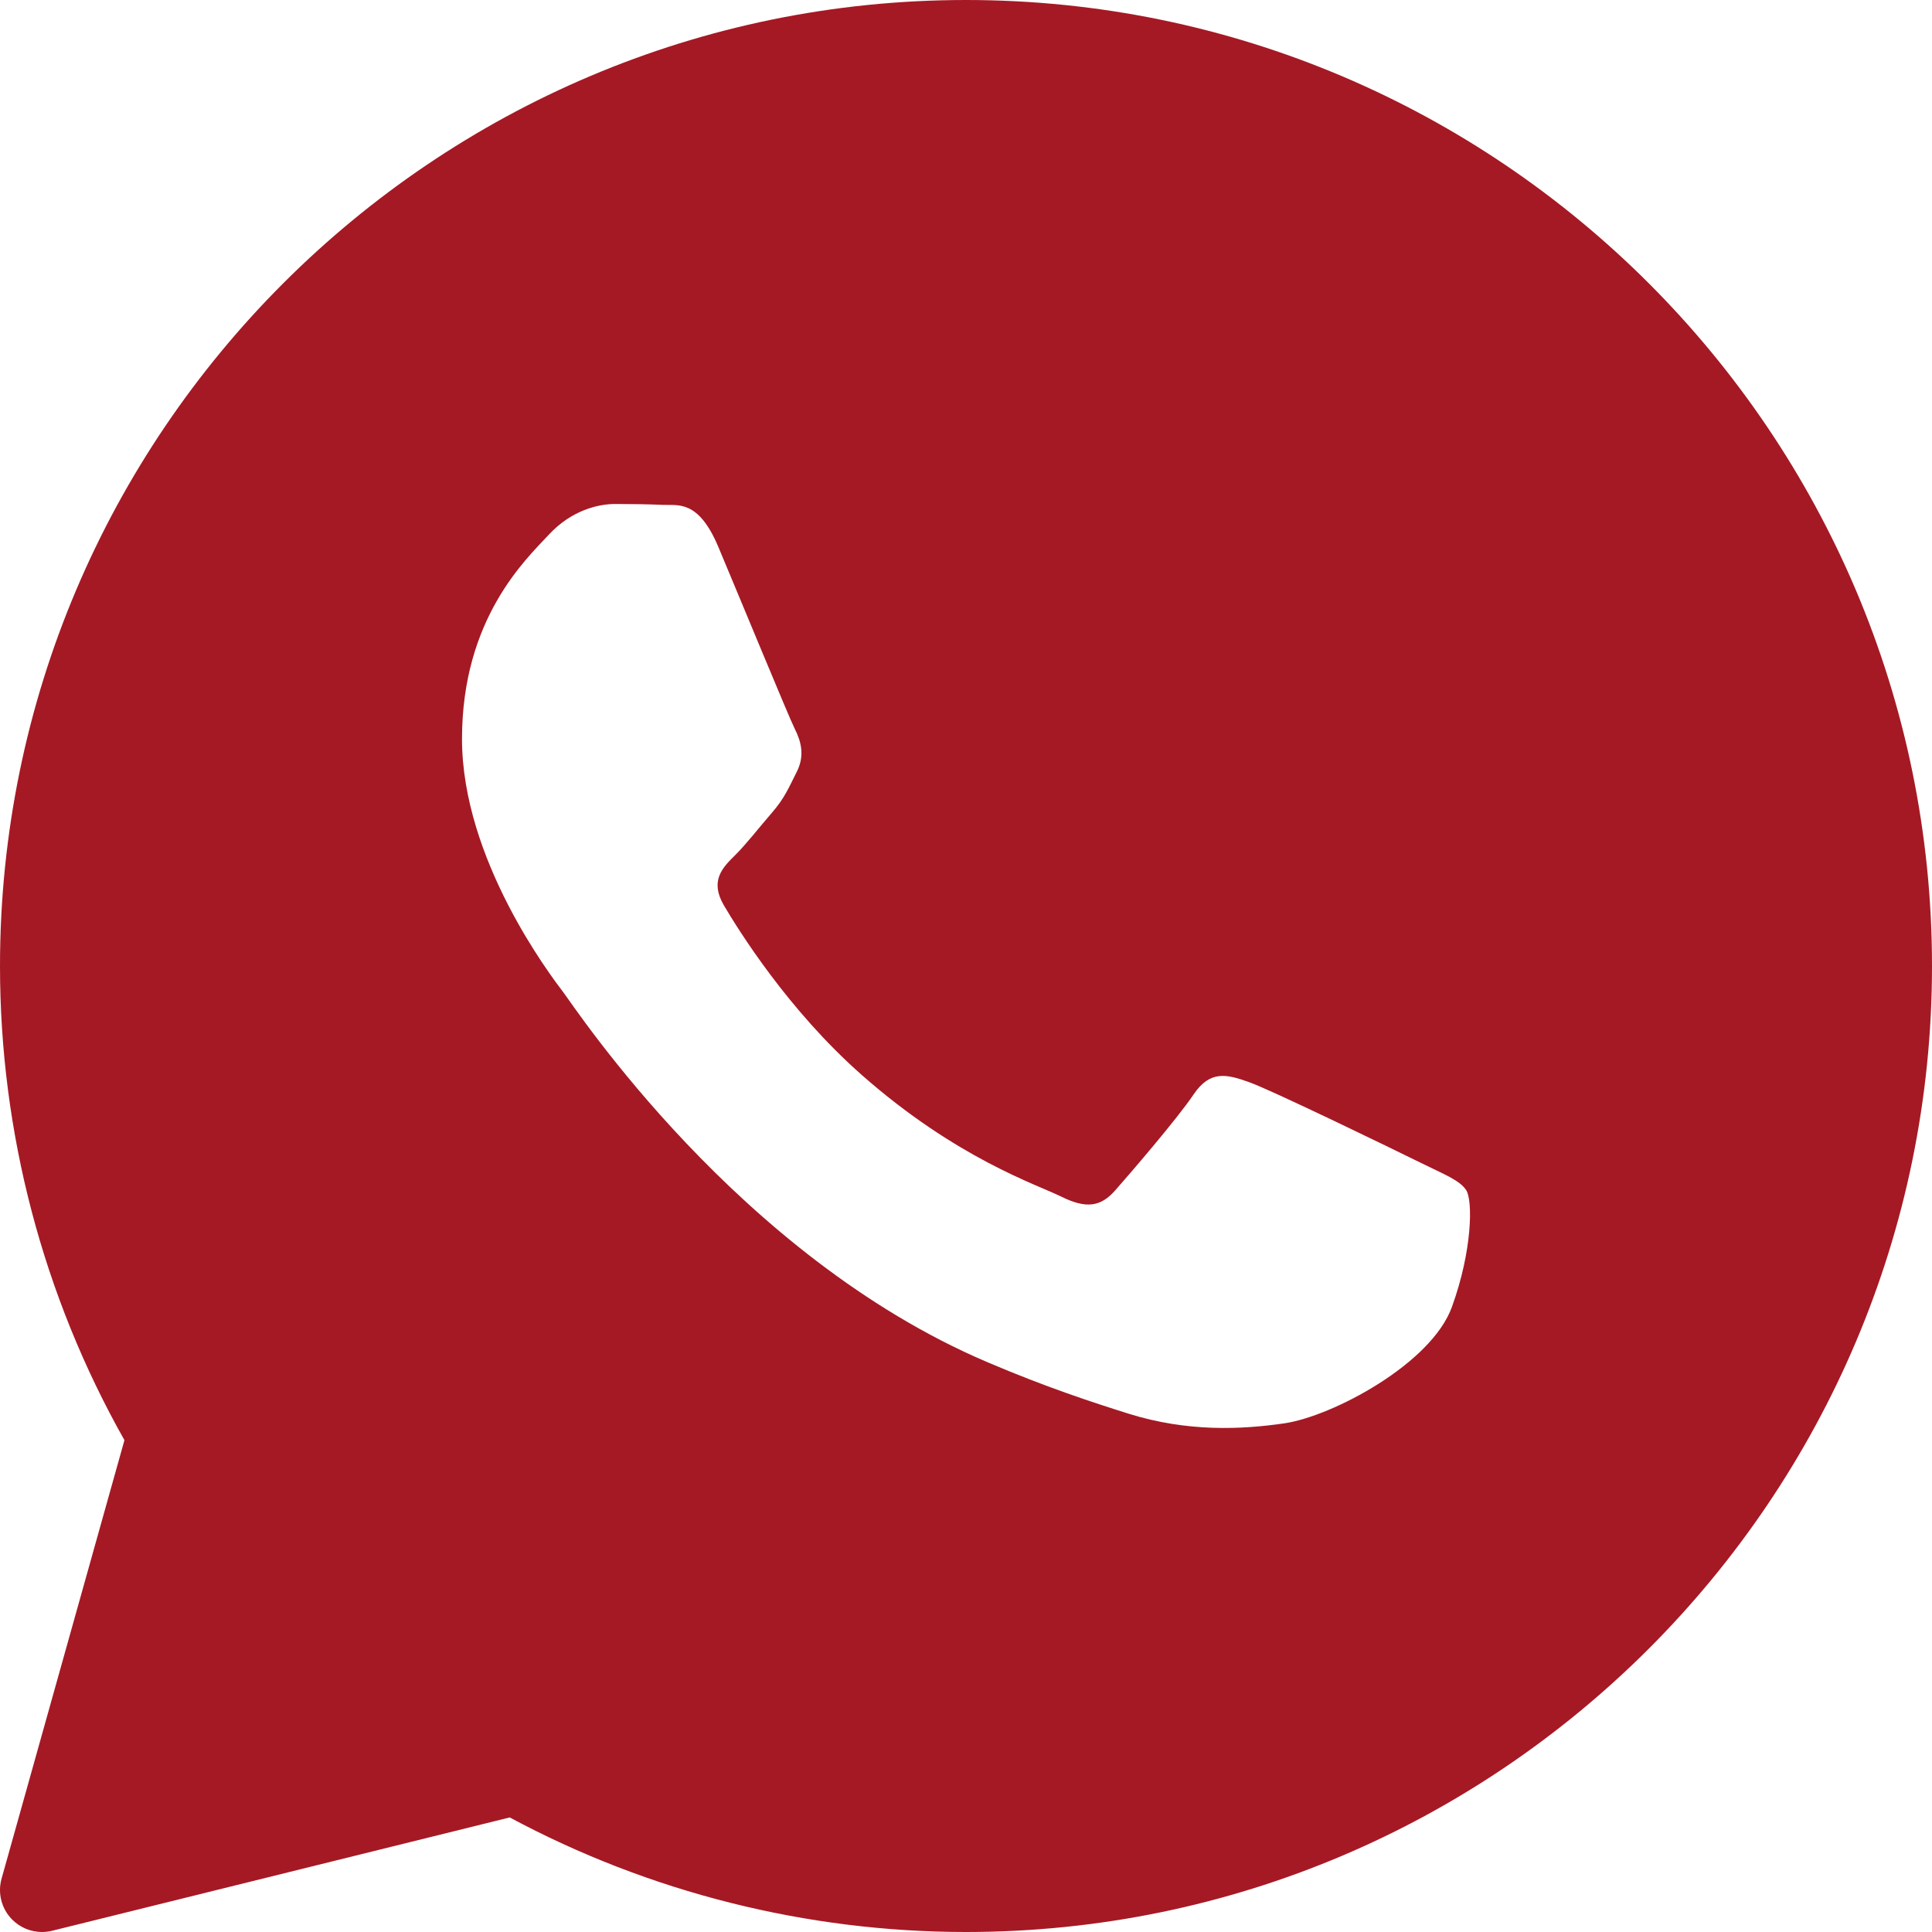 <?xml version="1.0" encoding="UTF-8"?> <svg xmlns="http://www.w3.org/2000/svg" width="90" height="90" viewBox="0 0 90 90" fill="none"><path d="M45 0C20.188 0 0 20.187 0 45C0 52.748 2.002 60.367 5.797 67.089L0.073 87.515C-0.115 88.186 0.067 88.906 0.552 89.405C0.926 89.791 1.434 90 1.957 90C2.113 90 2.272 89.98 2.426 89.943L23.745 84.663C30.254 88.157 37.585 90 45 90C69.813 90 90 69.813 90 45C90 20.187 69.813 0 45 0ZM67.637 60.879C66.674 63.544 62.057 65.976 59.838 66.303C57.847 66.594 55.327 66.719 52.56 65.851C50.883 65.322 48.731 64.622 45.974 63.446C34.386 58.504 26.818 46.982 26.239 46.221C25.662 45.46 21.522 40.036 21.522 34.423C21.522 28.81 24.506 26.049 25.566 24.907C26.627 23.764 27.877 23.478 28.648 23.478C29.419 23.478 30.187 23.488 30.862 23.519C31.573 23.555 32.525 23.251 33.463 25.478C34.425 27.763 36.736 33.376 37.022 33.95C37.311 34.521 37.503 35.188 37.119 35.949C36.736 36.71 36.544 37.186 35.965 37.853C35.386 38.52 34.752 39.34 34.231 39.852C33.652 40.422 33.052 41.038 33.725 42.181C34.398 43.323 36.716 47.058 40.152 50.083C44.564 53.969 48.287 55.174 49.441 55.745C50.596 56.316 51.271 56.221 51.944 55.46C52.617 54.697 54.832 52.128 55.6 50.987C56.37 49.846 57.14 50.034 58.201 50.416C59.261 50.795 64.941 53.554 66.095 54.125C67.25 54.697 68.02 54.982 68.31 55.458C68.6 55.931 68.6 58.216 67.637 60.879Z" fill="#A51924"></path></svg> 